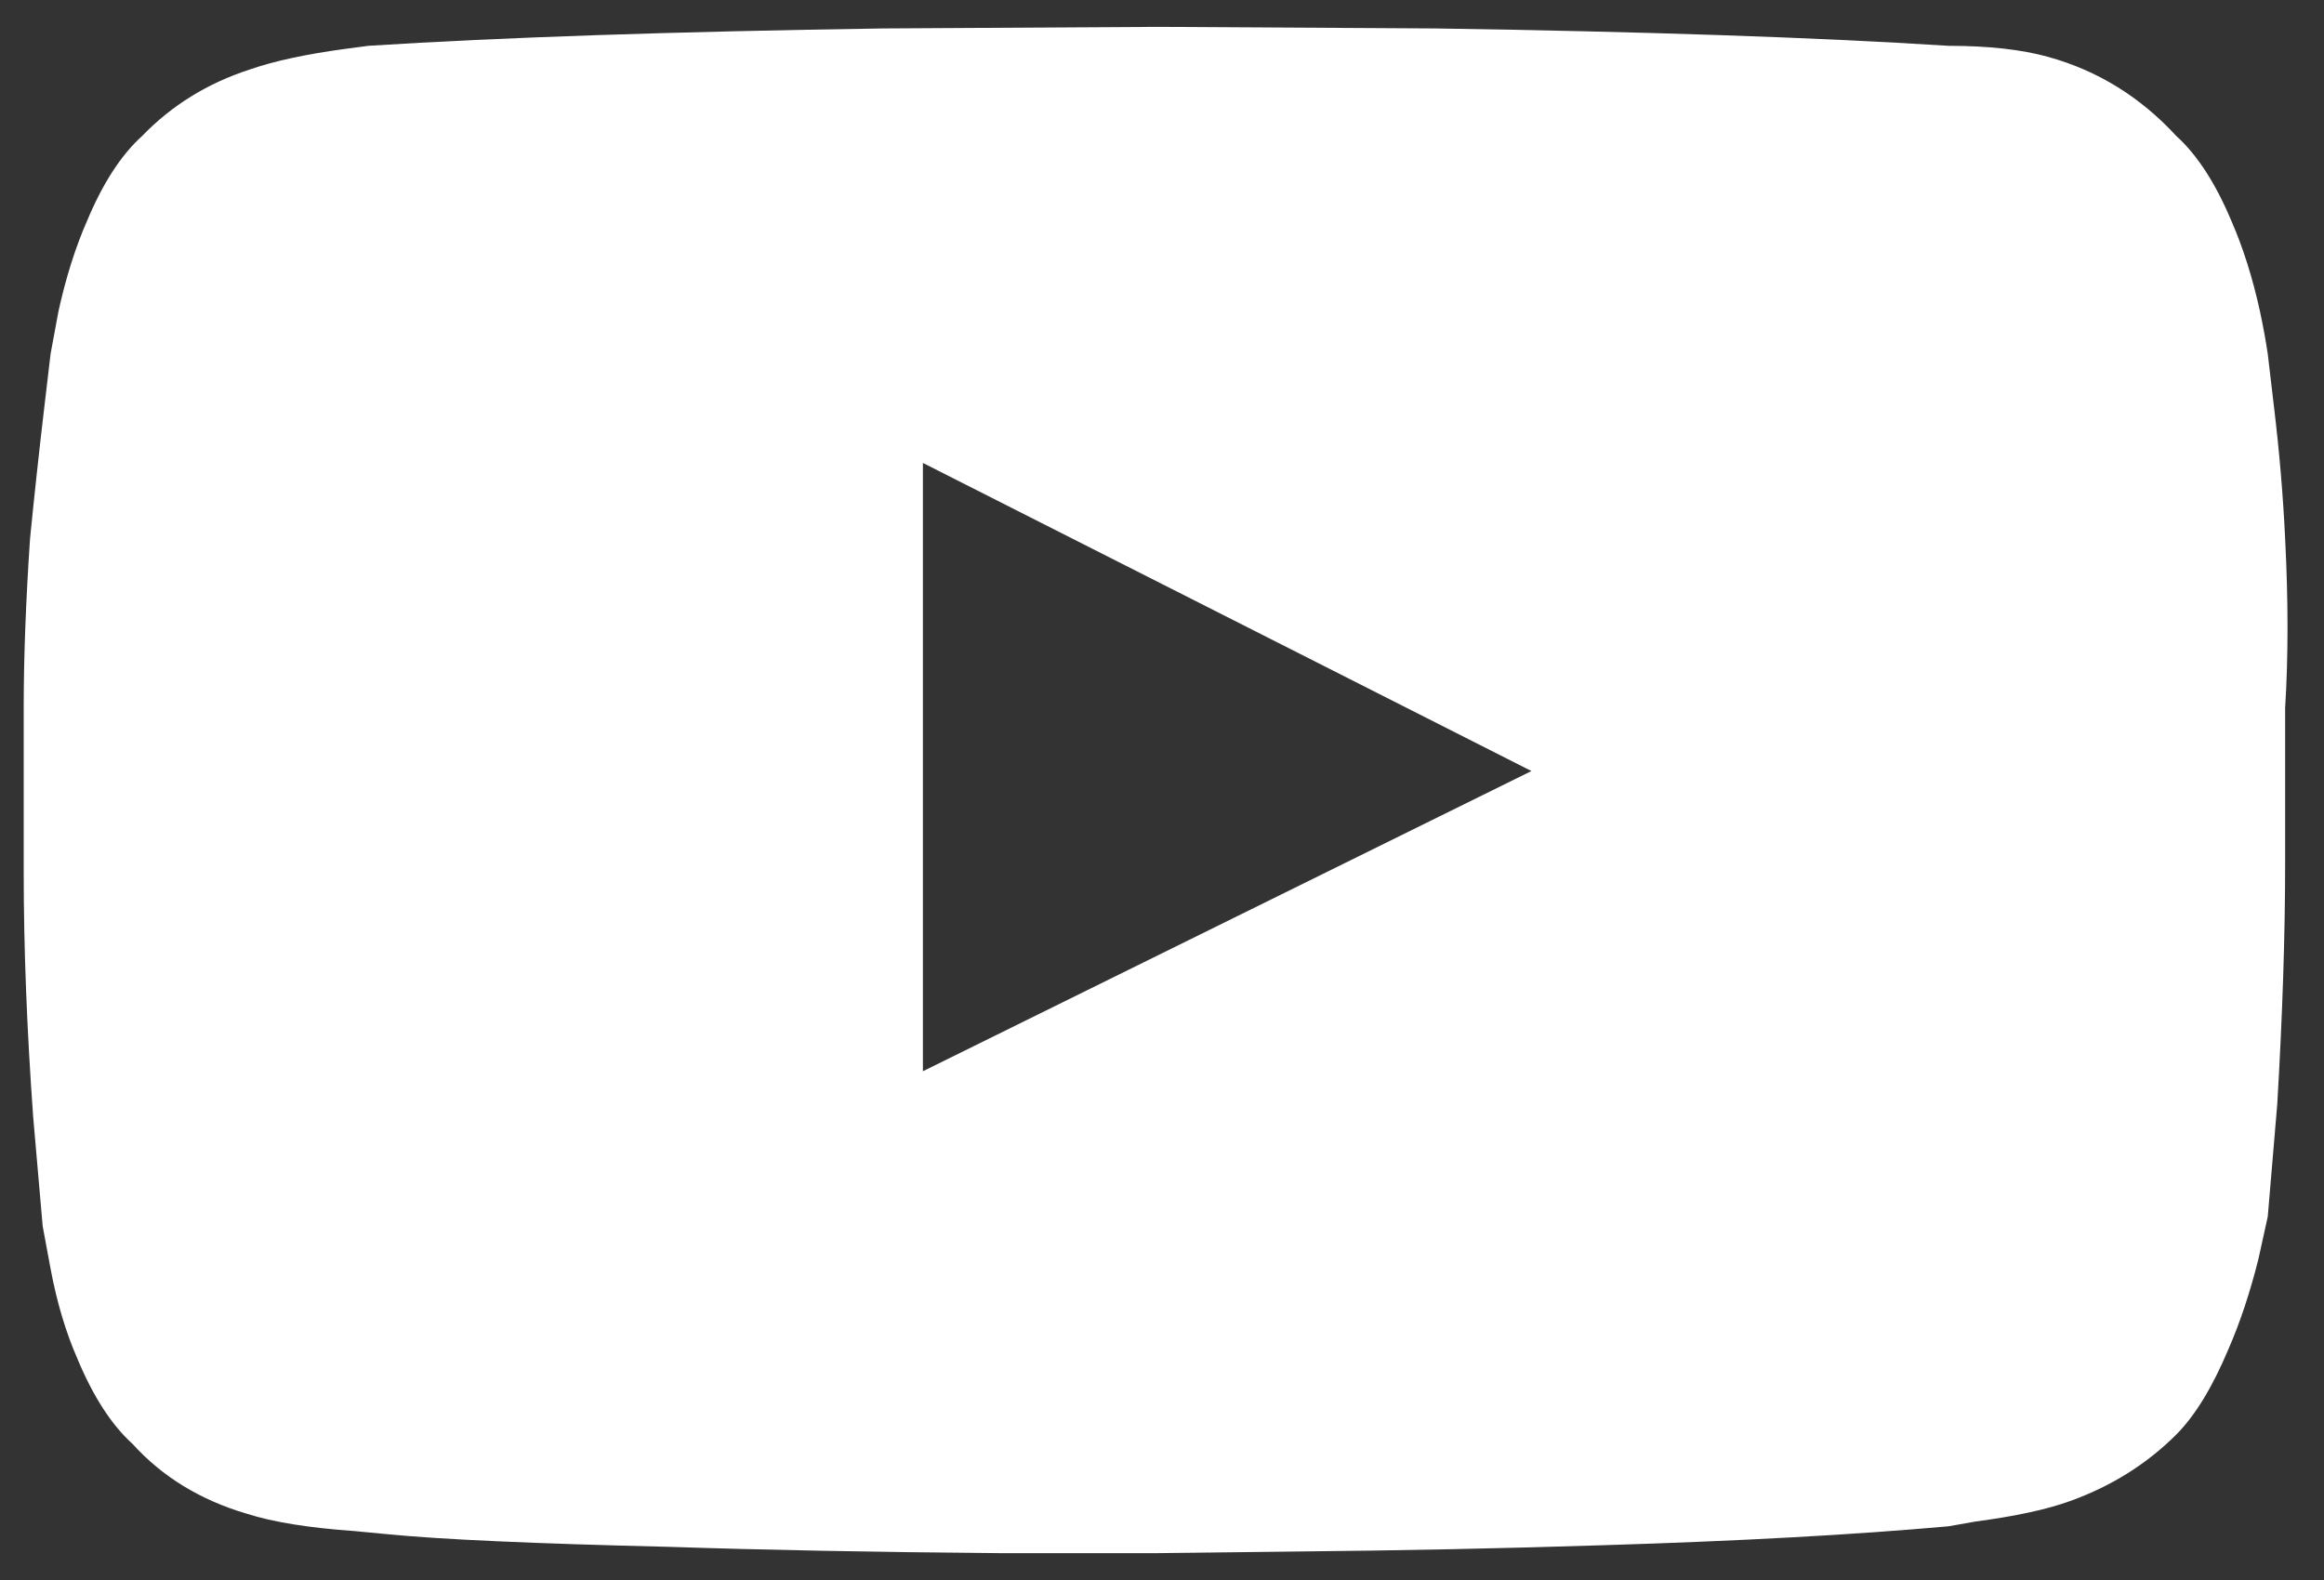 <svg width="25" height="17" viewBox="0 0 25 17" fill="none" xmlns="http://www.w3.org/2000/svg">
<rect x="0" y="0" width="25" height="17" fill="#333333" stroke="none"/>
<path d="M9.928 11.526V4.981L16.474 8.296L9.928 11.526ZM24.395 3.808C24.373 3.661 24.345 3.508 24.311 3.349C24.231 2.986 24.129 2.663 24.005 2.38C23.834 1.972 23.636 1.666 23.41 1.462C23.024 1.043 22.565 0.759 22.032 0.612C21.749 0.533 21.392 0.493 20.962 0.493C19.534 0.402 17.692 0.34 15.437 0.306L12.461 0.289L9.503 0.306C7.237 0.34 5.389 0.402 3.961 0.493L3.706 0.527C3.287 0.584 2.947 0.657 2.686 0.748C2.233 0.895 1.848 1.133 1.53 1.462C1.304 1.666 1.105 1.972 0.935 2.38C0.811 2.663 0.709 2.986 0.629 3.349L0.544 3.808L0.476 4.386C0.42 4.862 0.369 5.332 0.323 5.797C0.278 6.466 0.255 7.072 0.255 7.616V9.384C0.255 10.2 0.289 11.078 0.357 12.019L0.459 13.192L0.544 13.651C0.612 14.014 0.709 14.337 0.833 14.62C1.003 15.028 1.202 15.334 1.428 15.538C1.746 15.889 2.154 16.139 2.652 16.286C2.936 16.377 3.321 16.439 3.808 16.473L4.165 16.507C4.743 16.564 5.752 16.609 7.191 16.643C8.211 16.677 9.396 16.7 10.745 16.711H12.461L13.906 16.694C15.074 16.683 16.184 16.66 17.238 16.626C18.712 16.581 19.953 16.513 20.962 16.422L21.25 16.371C21.681 16.314 22.021 16.241 22.27 16.15C22.712 15.991 23.092 15.753 23.41 15.436C23.613 15.232 23.8 14.926 23.971 14.518C24.095 14.235 24.203 13.912 24.294 13.549L24.395 13.09L24.497 11.883C24.554 10.92 24.582 10.053 24.582 9.282V7.616C24.616 7.072 24.616 6.466 24.582 5.797C24.56 5.332 24.52 4.862 24.463 4.386L24.395 3.808Z" fill="white"/>
</svg>
